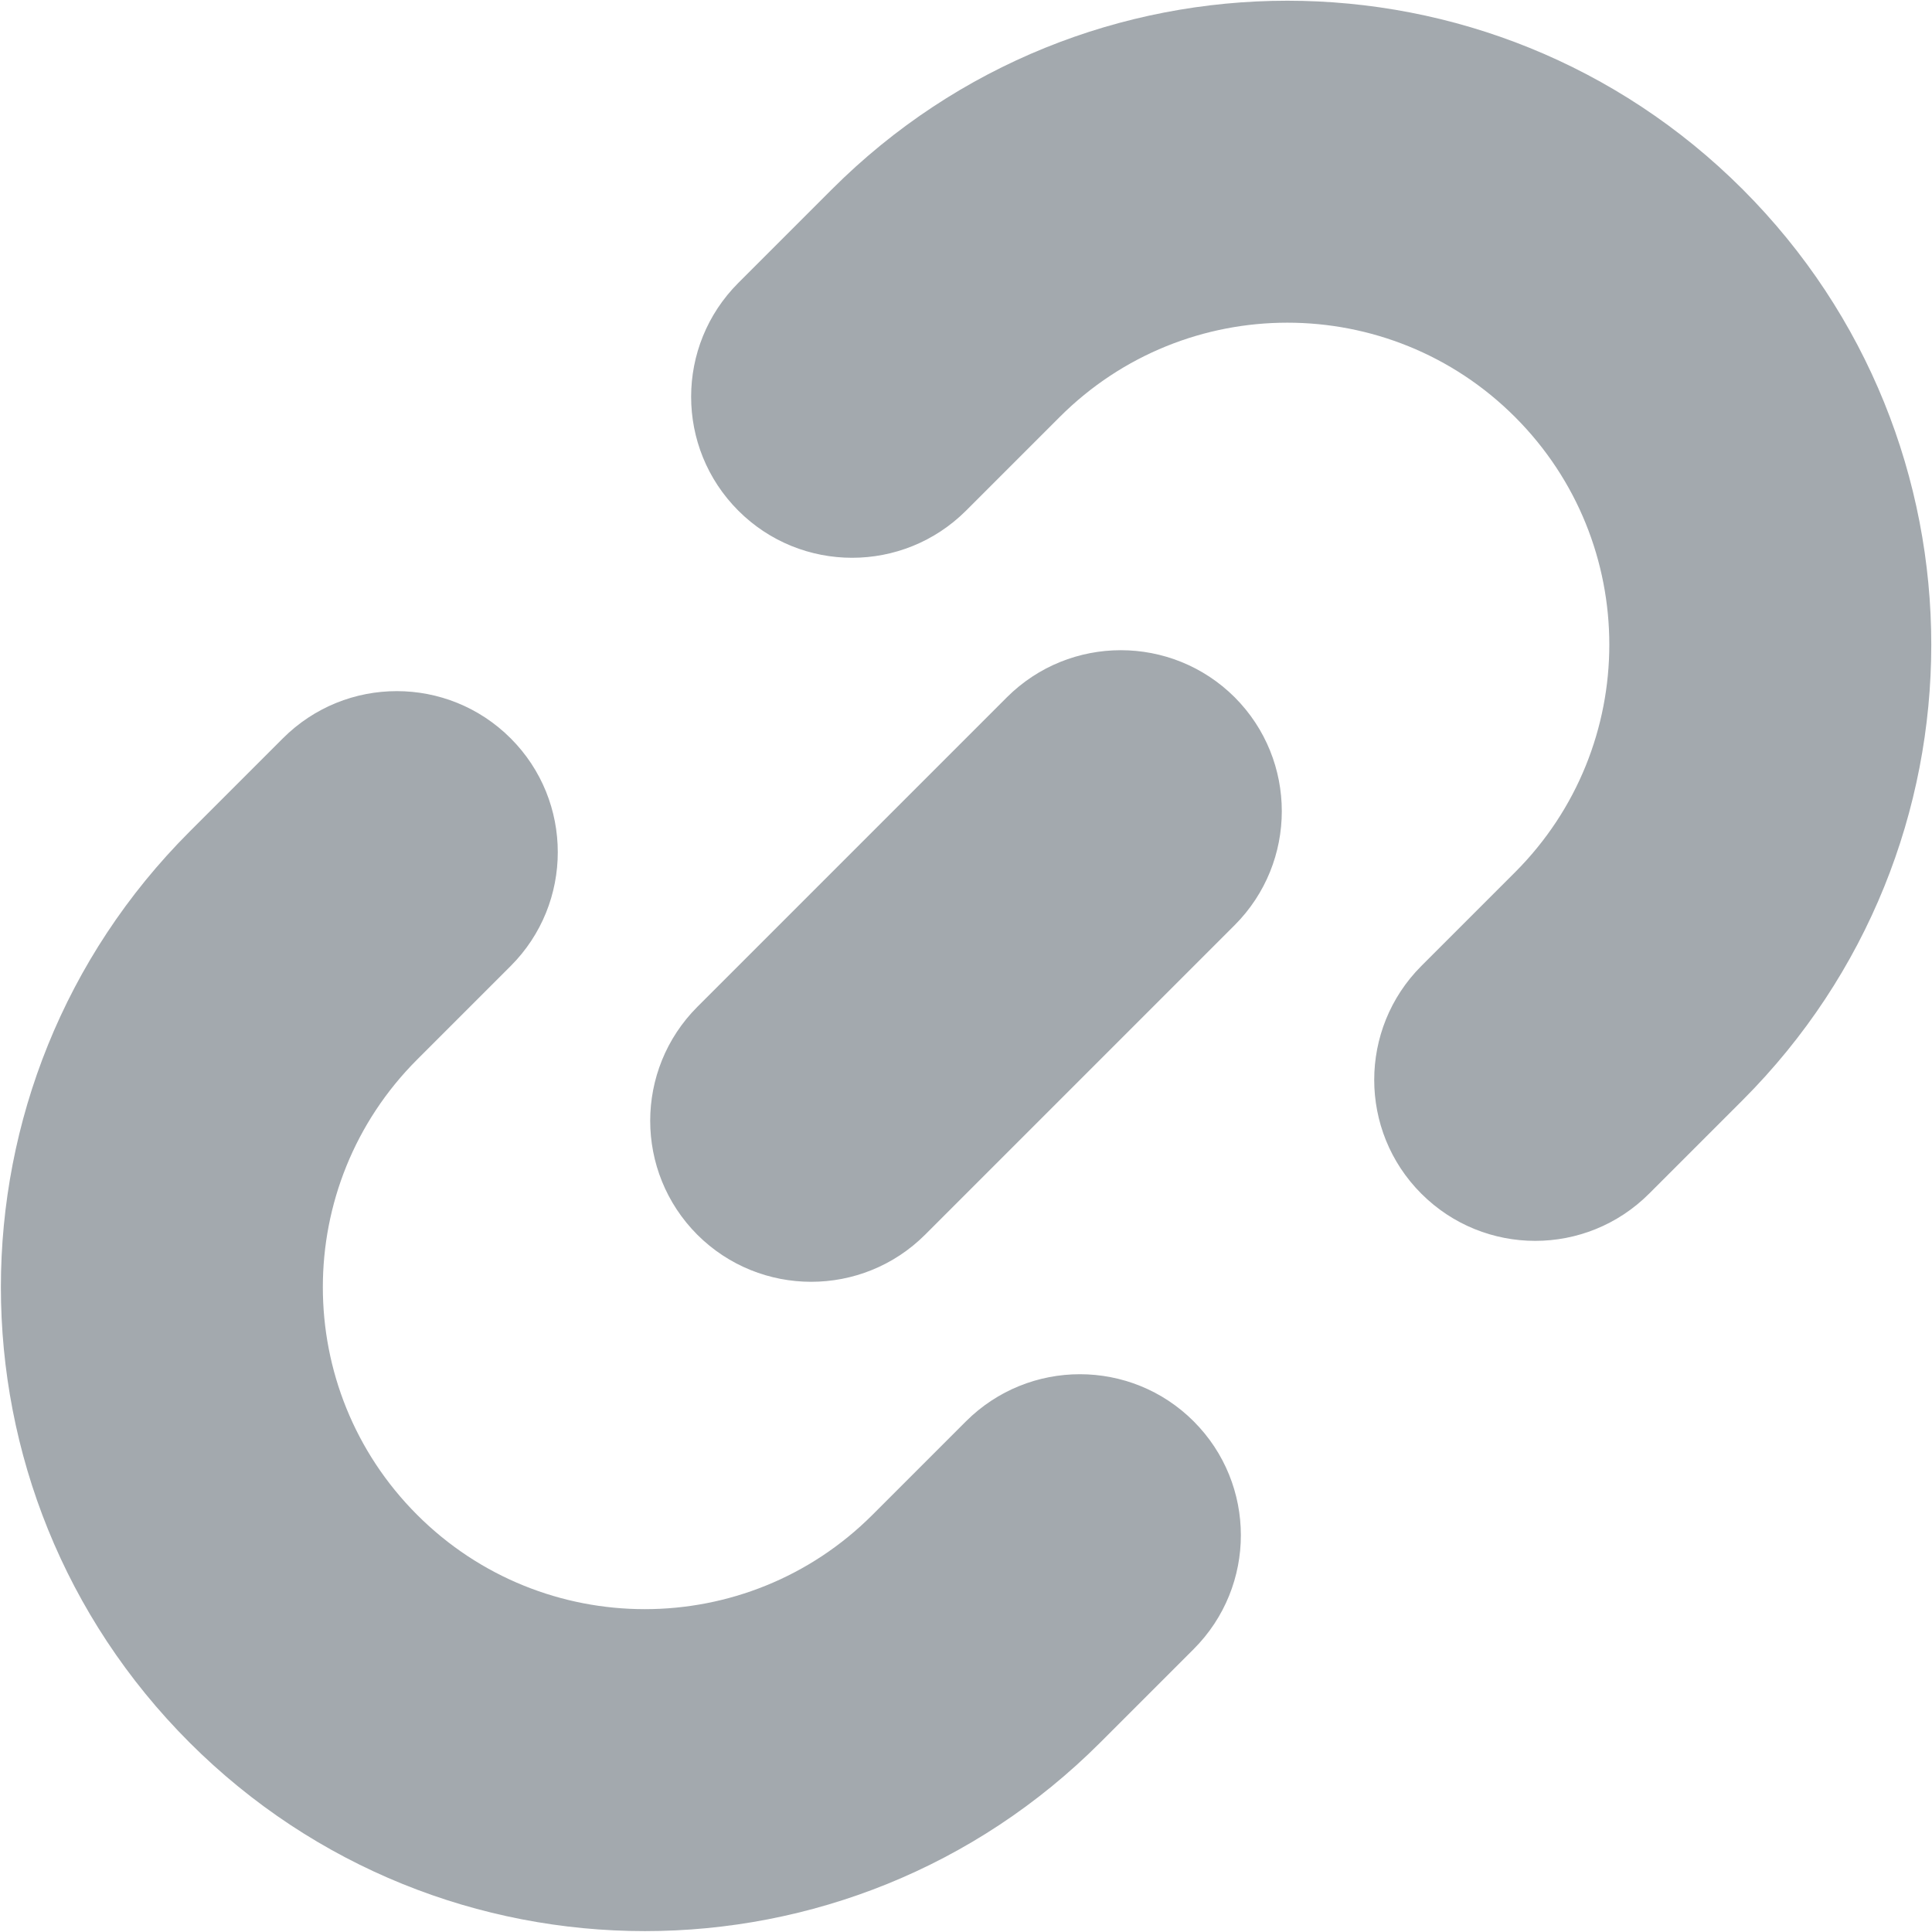 <svg width="12" height="12" viewBox="0 0 12 12" fill="none" xmlns="http://www.w3.org/2000/svg">
<g clip-path="url(#clip0_3016_207286)">
<path fill-rule="evenodd" clip-rule="evenodd" d="M10.824 1.176C9.262 -0.386 6.73 -0.386 5.167 1.176L4.586 1.757C4.195 2.148 4.195 2.781 4.586 3.172C4.976 3.562 5.609 3.562 6 3.172L6.582 2.59C7.363 1.809 8.629 1.809 9.41 2.59C10.191 3.371 10.191 4.637 9.41 5.418L8.828 6C8.438 6.391 8.438 7.024 8.828 7.414C9.219 7.805 9.852 7.805 10.243 7.414L10.824 6.833C12.386 5.27 12.386 2.738 10.824 1.176ZM1.177 10.823C-0.385 9.261 -0.385 6.729 1.177 5.166L1.757 4.586C2.148 4.195 2.781 4.195 3.172 4.586C3.562 4.976 3.562 5.61 3.172 6L2.591 6.581C1.81 7.362 1.81 8.628 2.591 9.409C3.372 10.19 4.638 10.19 5.419 9.409L6 8.828C6.391 8.438 7.024 8.438 7.414 8.828C7.805 9.219 7.805 9.852 7.414 10.243L6.834 10.823C5.272 12.385 2.739 12.385 1.177 10.823ZM4.331 6.254C3.941 6.645 3.941 7.278 4.331 7.669C4.722 8.059 5.355 8.059 5.746 7.669L7.669 5.746C8.059 5.355 8.059 4.722 7.669 4.331C7.278 3.941 6.645 3.941 6.254 4.331L4.331 6.254Z" fill="#A3A9AE"/>
</g>
<defs>
<clipPath id="clip0_3016_207286">
<rect width="12" height="12" fill="white"/>
</clipPath>
</defs>
</svg>
